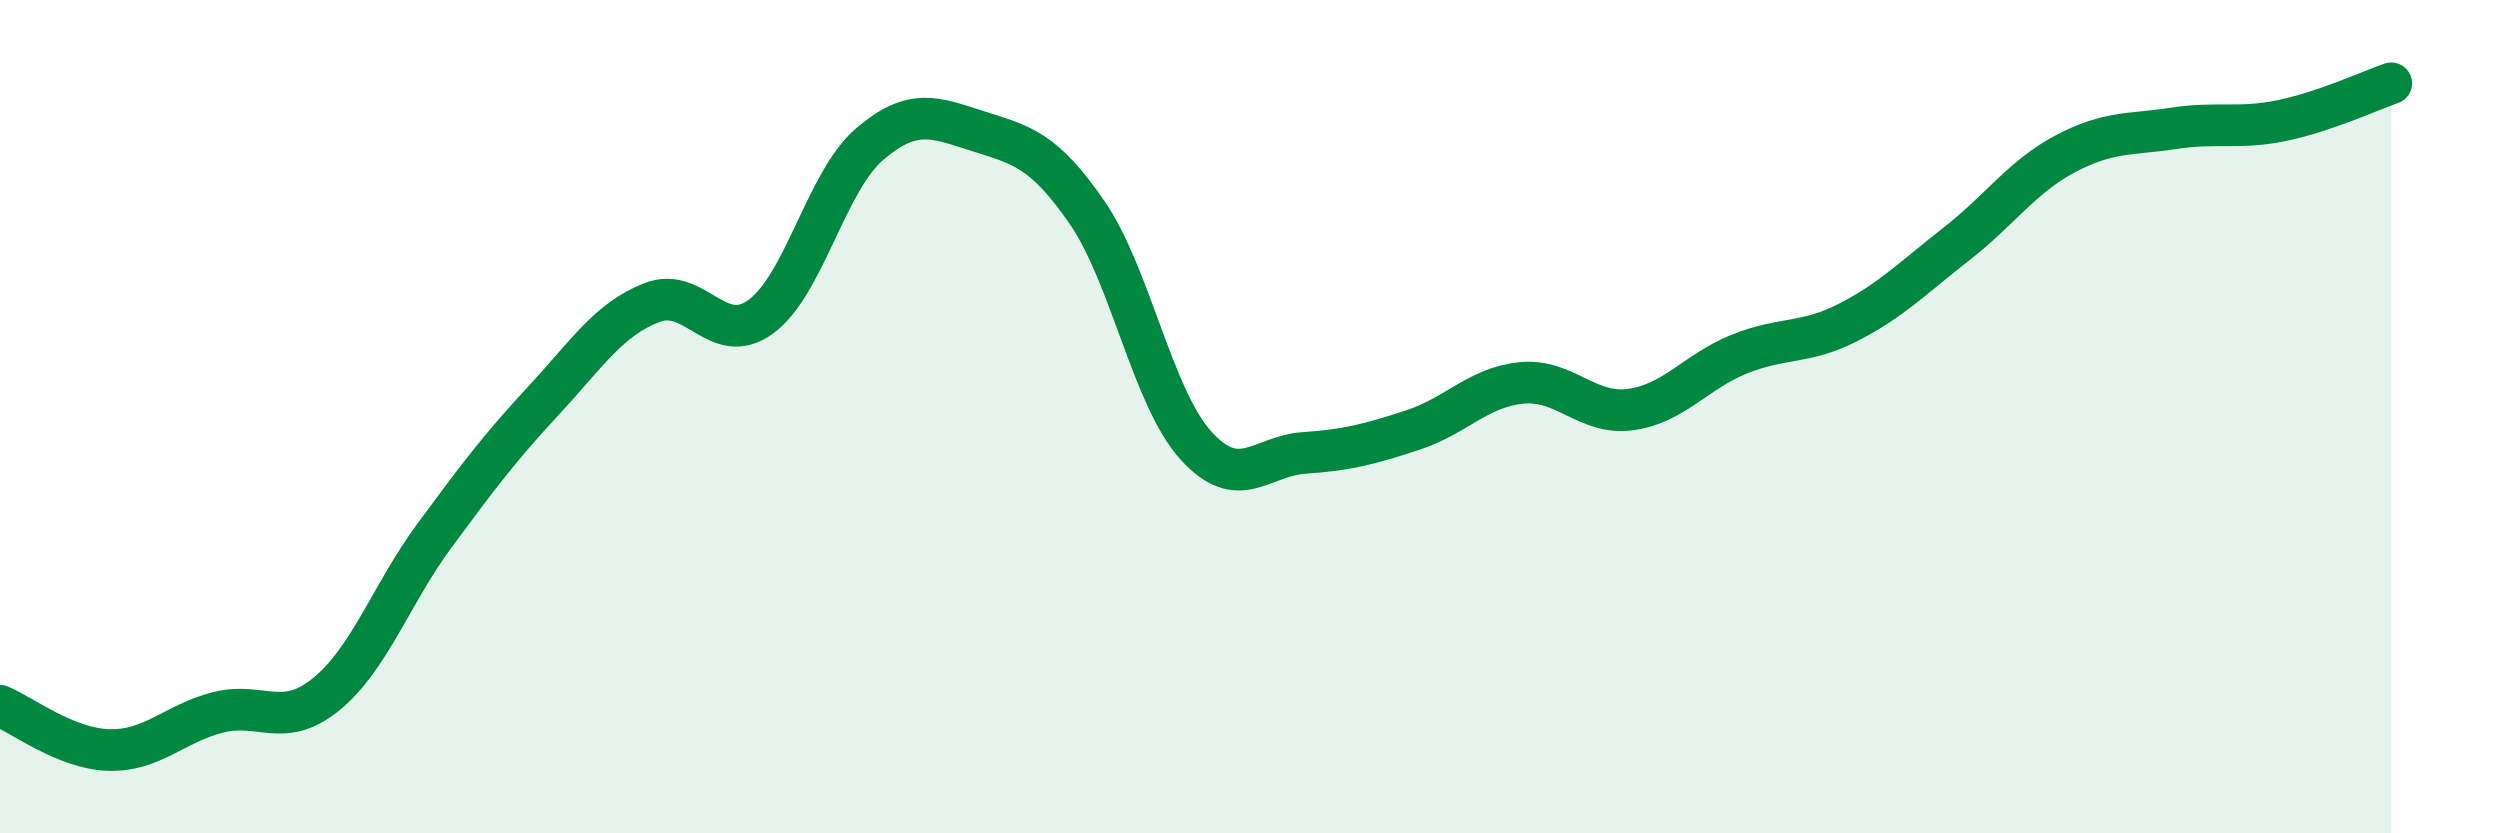 
    <svg width="60" height="20" viewBox="0 0 60 20" xmlns="http://www.w3.org/2000/svg">
      <path
        d="M 0,16.94 C 0.52,17.15 1.57,17.97 2.61,18 C 3.65,18.03 4.18,17.37 5.22,17.1 C 6.26,16.83 6.79,17.51 7.83,16.66 C 8.87,15.81 9.39,14.26 10.43,12.85 C 11.47,11.44 12,10.74 13.04,9.62 C 14.08,8.5 14.61,7.66 15.65,7.26 C 16.69,6.86 17.22,8.36 18.26,7.6 C 19.3,6.84 19.83,4.35 20.87,3.46 C 21.91,2.57 22.44,2.82 23.48,3.15 C 24.52,3.48 25.05,3.59 26.09,5.1 C 27.13,6.61 27.66,9.54 28.7,10.69 C 29.74,11.84 30.26,10.94 31.3,10.87 C 32.34,10.8 32.87,10.66 33.91,10.32 C 34.95,9.98 35.48,9.29 36.52,9.19 C 37.56,9.09 38.09,9.97 39.13,9.83 C 40.17,9.69 40.7,8.92 41.74,8.5 C 42.78,8.08 43.31,8.27 44.35,7.74 C 45.39,7.21 45.92,6.66 46.96,5.85 C 48,5.04 48.53,4.24 49.57,3.69 C 50.61,3.14 51.13,3.24 52.17,3.08 C 53.21,2.92 53.74,3.11 54.78,2.89 C 55.82,2.67 56.87,2.18 57.39,2L57.39 20L0 20Z"
        fill="#008740"
        opacity="0.1"
        stroke-linecap="round"
        stroke-linejoin="round"
      />
      <path
        d="M 0,16.94 C 0.52,17.15 1.57,17.97 2.61,18 C 3.65,18.03 4.18,17.37 5.22,17.1 C 6.26,16.83 6.79,17.51 7.83,16.66 C 8.87,15.81 9.39,14.26 10.43,12.85 C 11.47,11.44 12,10.74 13.04,9.62 C 14.08,8.5 14.61,7.66 15.65,7.26 C 16.69,6.86 17.22,8.36 18.26,7.6 C 19.3,6.84 19.83,4.35 20.87,3.46 C 21.91,2.57 22.44,2.82 23.48,3.15 C 24.52,3.48 25.05,3.59 26.09,5.1 C 27.13,6.61 27.66,9.54 28.7,10.69 C 29.74,11.84 30.26,10.94 31.3,10.87 C 32.34,10.8 32.87,10.66 33.91,10.32 C 34.95,9.98 35.48,9.29 36.52,9.19 C 37.56,9.09 38.09,9.97 39.13,9.83 C 40.17,9.69 40.7,8.92 41.74,8.5 C 42.78,8.08 43.31,8.27 44.35,7.74 C 45.39,7.21 45.92,6.66 46.96,5.85 C 48,5.04 48.53,4.24 49.57,3.69 C 50.61,3.14 51.13,3.24 52.17,3.08 C 53.21,2.92 53.74,3.11 54.78,2.89 C 55.82,2.67 56.87,2.18 57.39,2"
        stroke="#008740"
        stroke-width="1"
        fill="none"
        stroke-linecap="round"
        stroke-linejoin="round"
      />
    </svg>
  